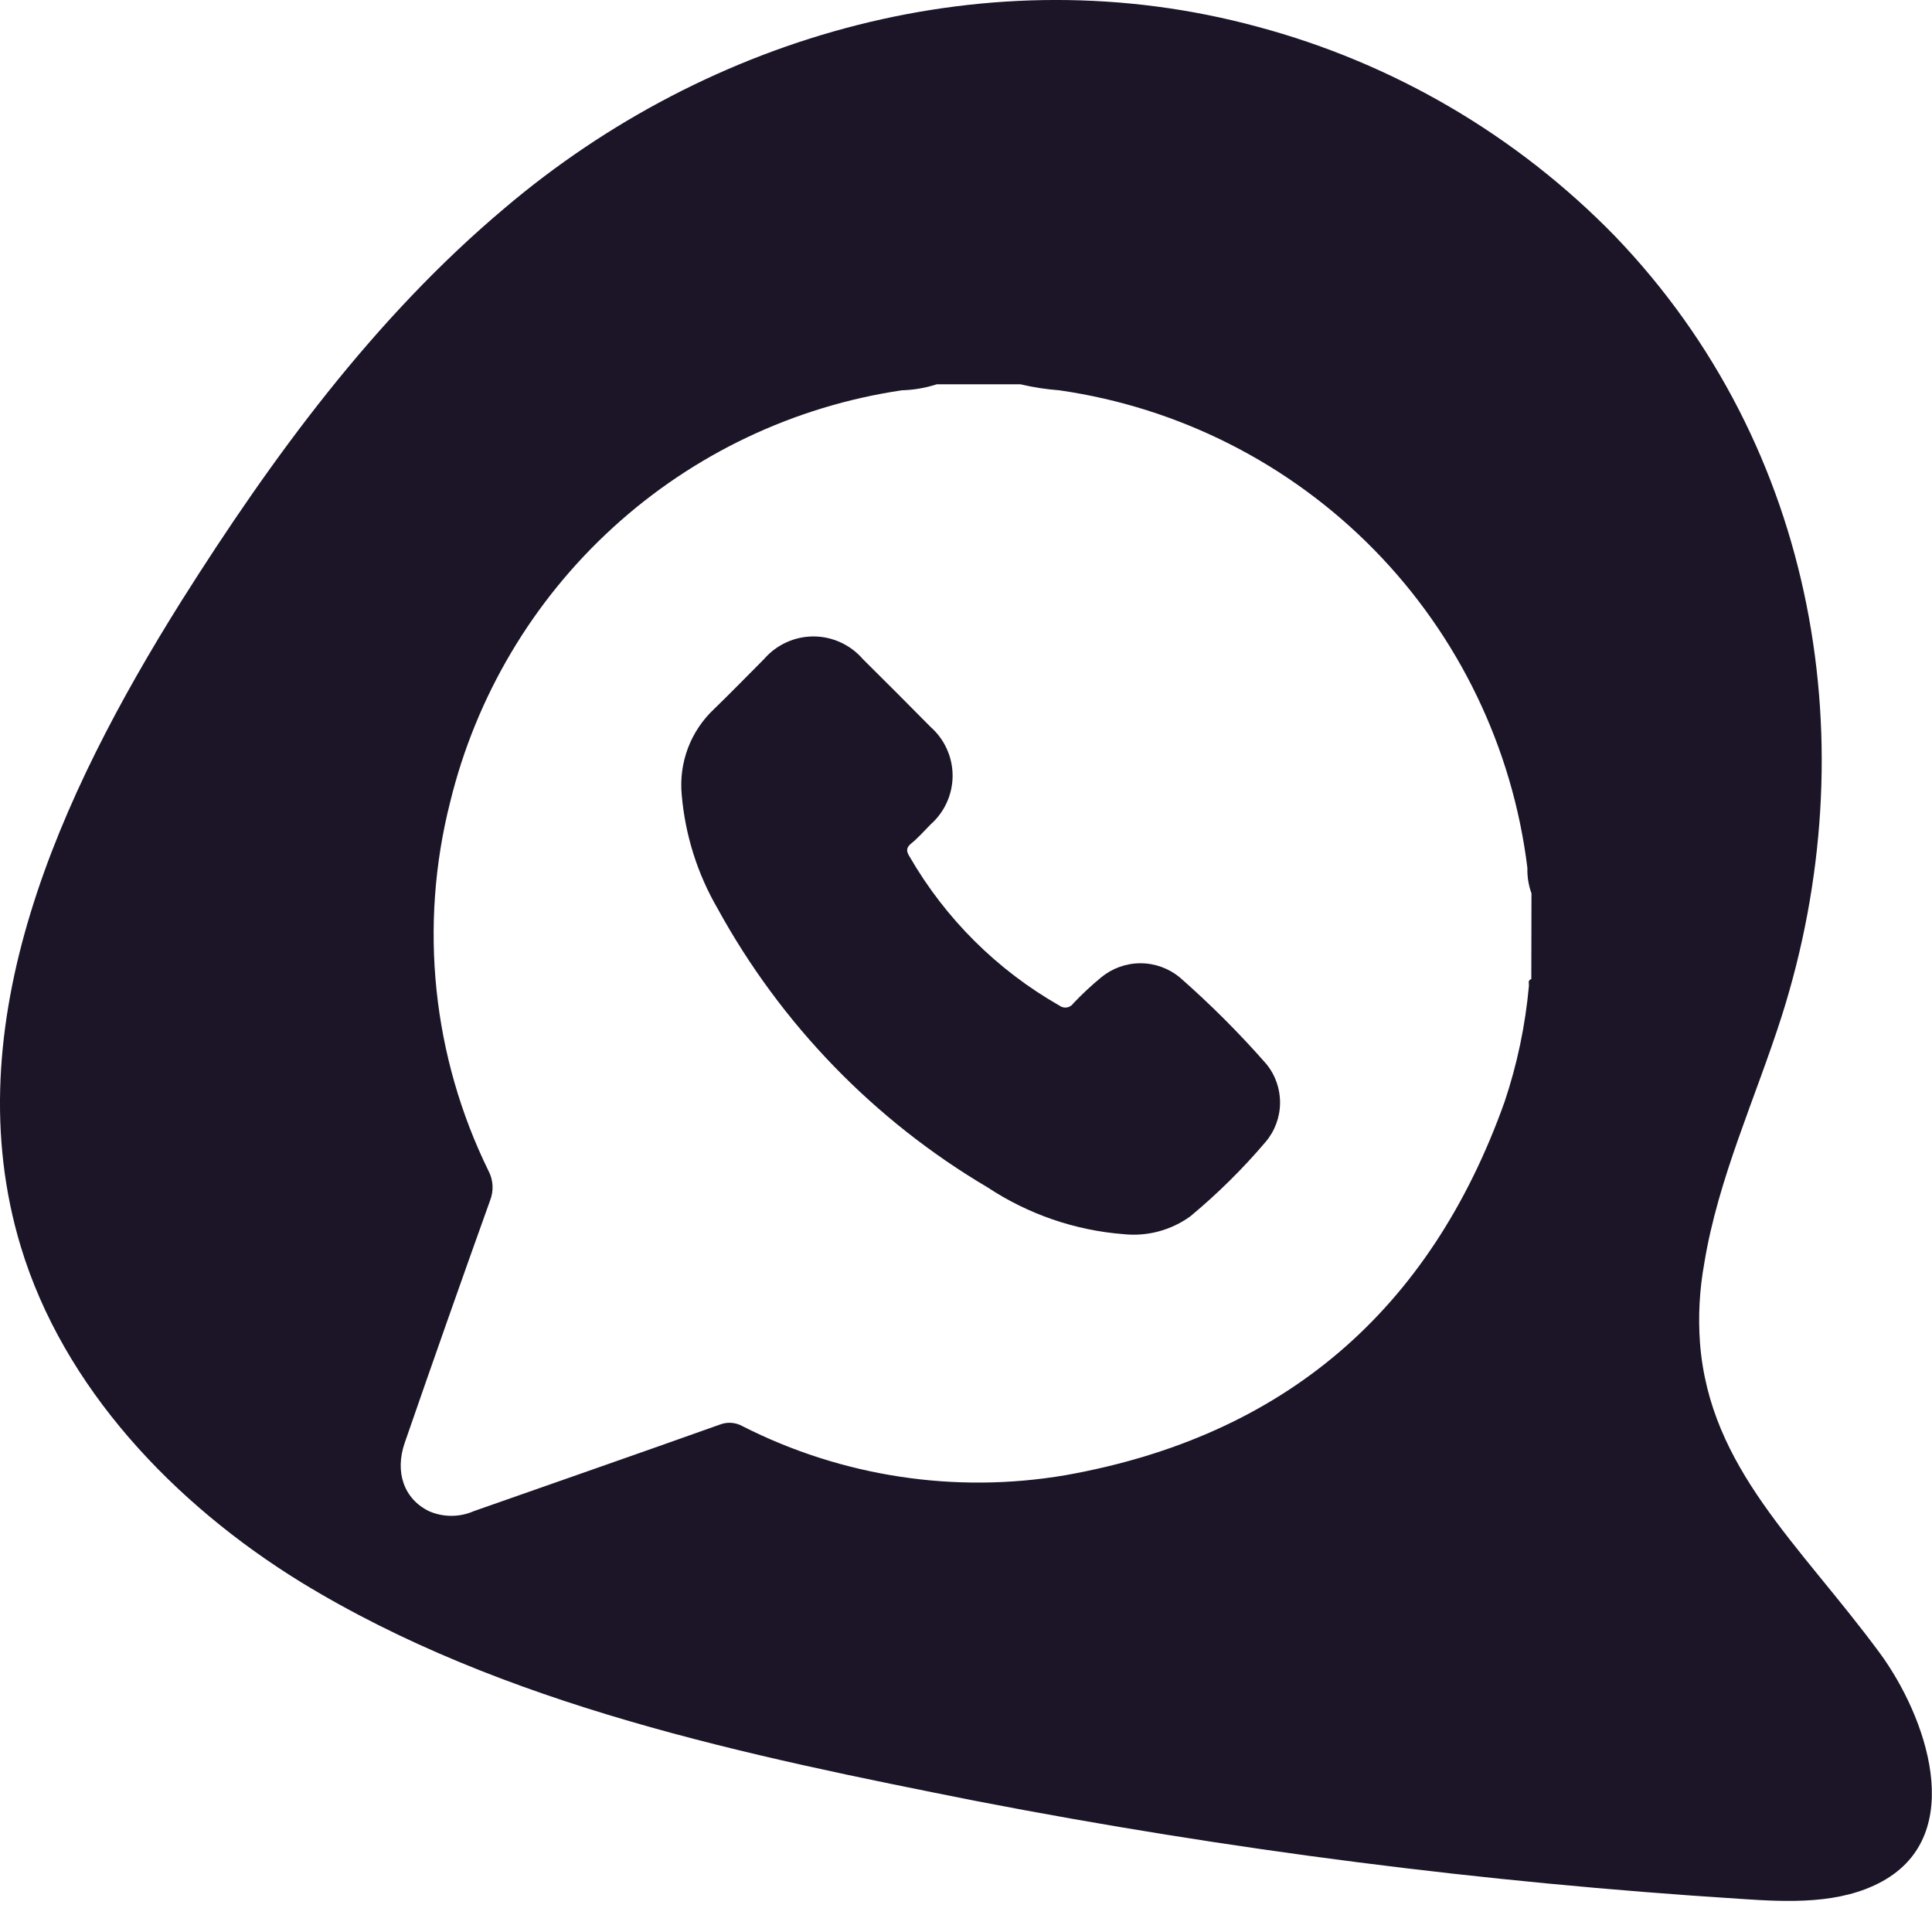 <svg width="45" height="45" viewBox="0 0 45 45" fill="none" xmlns="http://www.w3.org/2000/svg">
<path d="M43.784 38.503C41.911 35.961 39.82 34.198 39.596 31.279C39.551 30.665 39.584 30.047 39.693 29.441C40.018 27.438 40.891 25.581 41.505 23.652C43.479 17.415 42.352 10.425 37.609 5.493C35.325 3.151 32.451 1.468 29.291 0.623C23.06 -1.069 16.528 0.798 11.758 4.844C8.713 7.405 6.339 10.649 4.219 14.009C1.401 18.506 -1.076 23.87 0.482 29.029C1.476 32.324 4.054 35.029 7.002 36.847C11.716 39.733 17.43 40.896 22.762 41.954C28.626 43.088 34.557 43.847 40.518 44.227C41.654 44.305 42.865 44.36 43.846 43.818C45.839 42.714 44.859 39.964 43.784 38.503ZM35.667 22.805C35.58 22.831 35.615 22.905 35.612 22.957C35.529 23.879 35.339 24.788 35.044 25.665C33.307 30.535 29.898 33.457 24.817 34.36C22.253 34.797 19.616 34.397 17.297 33.22C17.218 33.175 17.129 33.148 17.037 33.141C16.945 33.134 16.854 33.148 16.768 33.181C14.862 33.86 12.947 34.526 11.034 35.198C10.87 35.27 10.693 35.307 10.513 35.307C10.334 35.307 10.156 35.27 9.992 35.198C9.411 34.915 9.187 34.289 9.43 33.597C10.08 31.718 10.741 29.841 11.414 27.964C11.458 27.853 11.478 27.734 11.472 27.614C11.466 27.495 11.434 27.378 11.378 27.272C10.07 24.605 9.754 21.558 10.486 18.678C11.088 16.216 12.41 13.989 14.284 12.281C16.157 10.573 18.497 9.463 21.005 9.091C21.282 9.083 21.556 9.036 21.82 8.951H23.768C24.066 9.021 24.369 9.068 24.674 9.091C27.461 9.491 30.038 10.797 32.009 12.808C33.979 14.819 35.233 17.423 35.576 20.217C35.57 20.418 35.602 20.619 35.671 20.808L35.667 22.805Z" fill="#1C1427"/>
<path d="M29.479 26.597C28.946 27.224 28.359 27.804 27.726 28.33C27.276 28.656 26.723 28.804 26.171 28.746C25.04 28.658 23.951 28.283 23.005 27.658C20.364 26.098 18.191 23.855 16.716 21.165C16.243 20.352 15.957 19.443 15.878 18.506C15.844 18.138 15.894 17.767 16.025 17.421C16.156 17.076 16.365 16.765 16.635 16.512C17.028 16.132 17.411 15.736 17.797 15.35C17.94 15.185 18.116 15.053 18.315 14.962C18.513 14.871 18.729 14.824 18.947 14.824C19.165 14.824 19.38 14.871 19.578 14.962C19.777 15.053 19.953 15.185 20.096 15.35C20.625 15.873 21.151 16.402 21.674 16.931C21.835 17.073 21.965 17.248 22.053 17.444C22.142 17.64 22.188 17.852 22.188 18.067C22.188 18.282 22.142 18.495 22.053 18.691C21.965 18.887 21.835 19.062 21.674 19.204C21.524 19.356 21.375 19.528 21.213 19.655C21.099 19.756 21.112 19.834 21.187 19.954C22.021 21.398 23.225 22.595 24.674 23.421C24.698 23.44 24.726 23.454 24.756 23.461C24.785 23.469 24.816 23.471 24.847 23.466C24.877 23.462 24.906 23.451 24.932 23.435C24.958 23.419 24.981 23.398 24.998 23.372C25.202 23.157 25.419 22.954 25.648 22.765C25.906 22.553 26.229 22.436 26.564 22.436C26.898 22.436 27.221 22.553 27.479 22.765C28.194 23.393 28.868 24.066 29.495 24.782C29.705 25.038 29.818 25.36 29.815 25.692C29.812 26.024 29.693 26.344 29.479 26.597Z" fill="#1C1427"/>
</svg>
